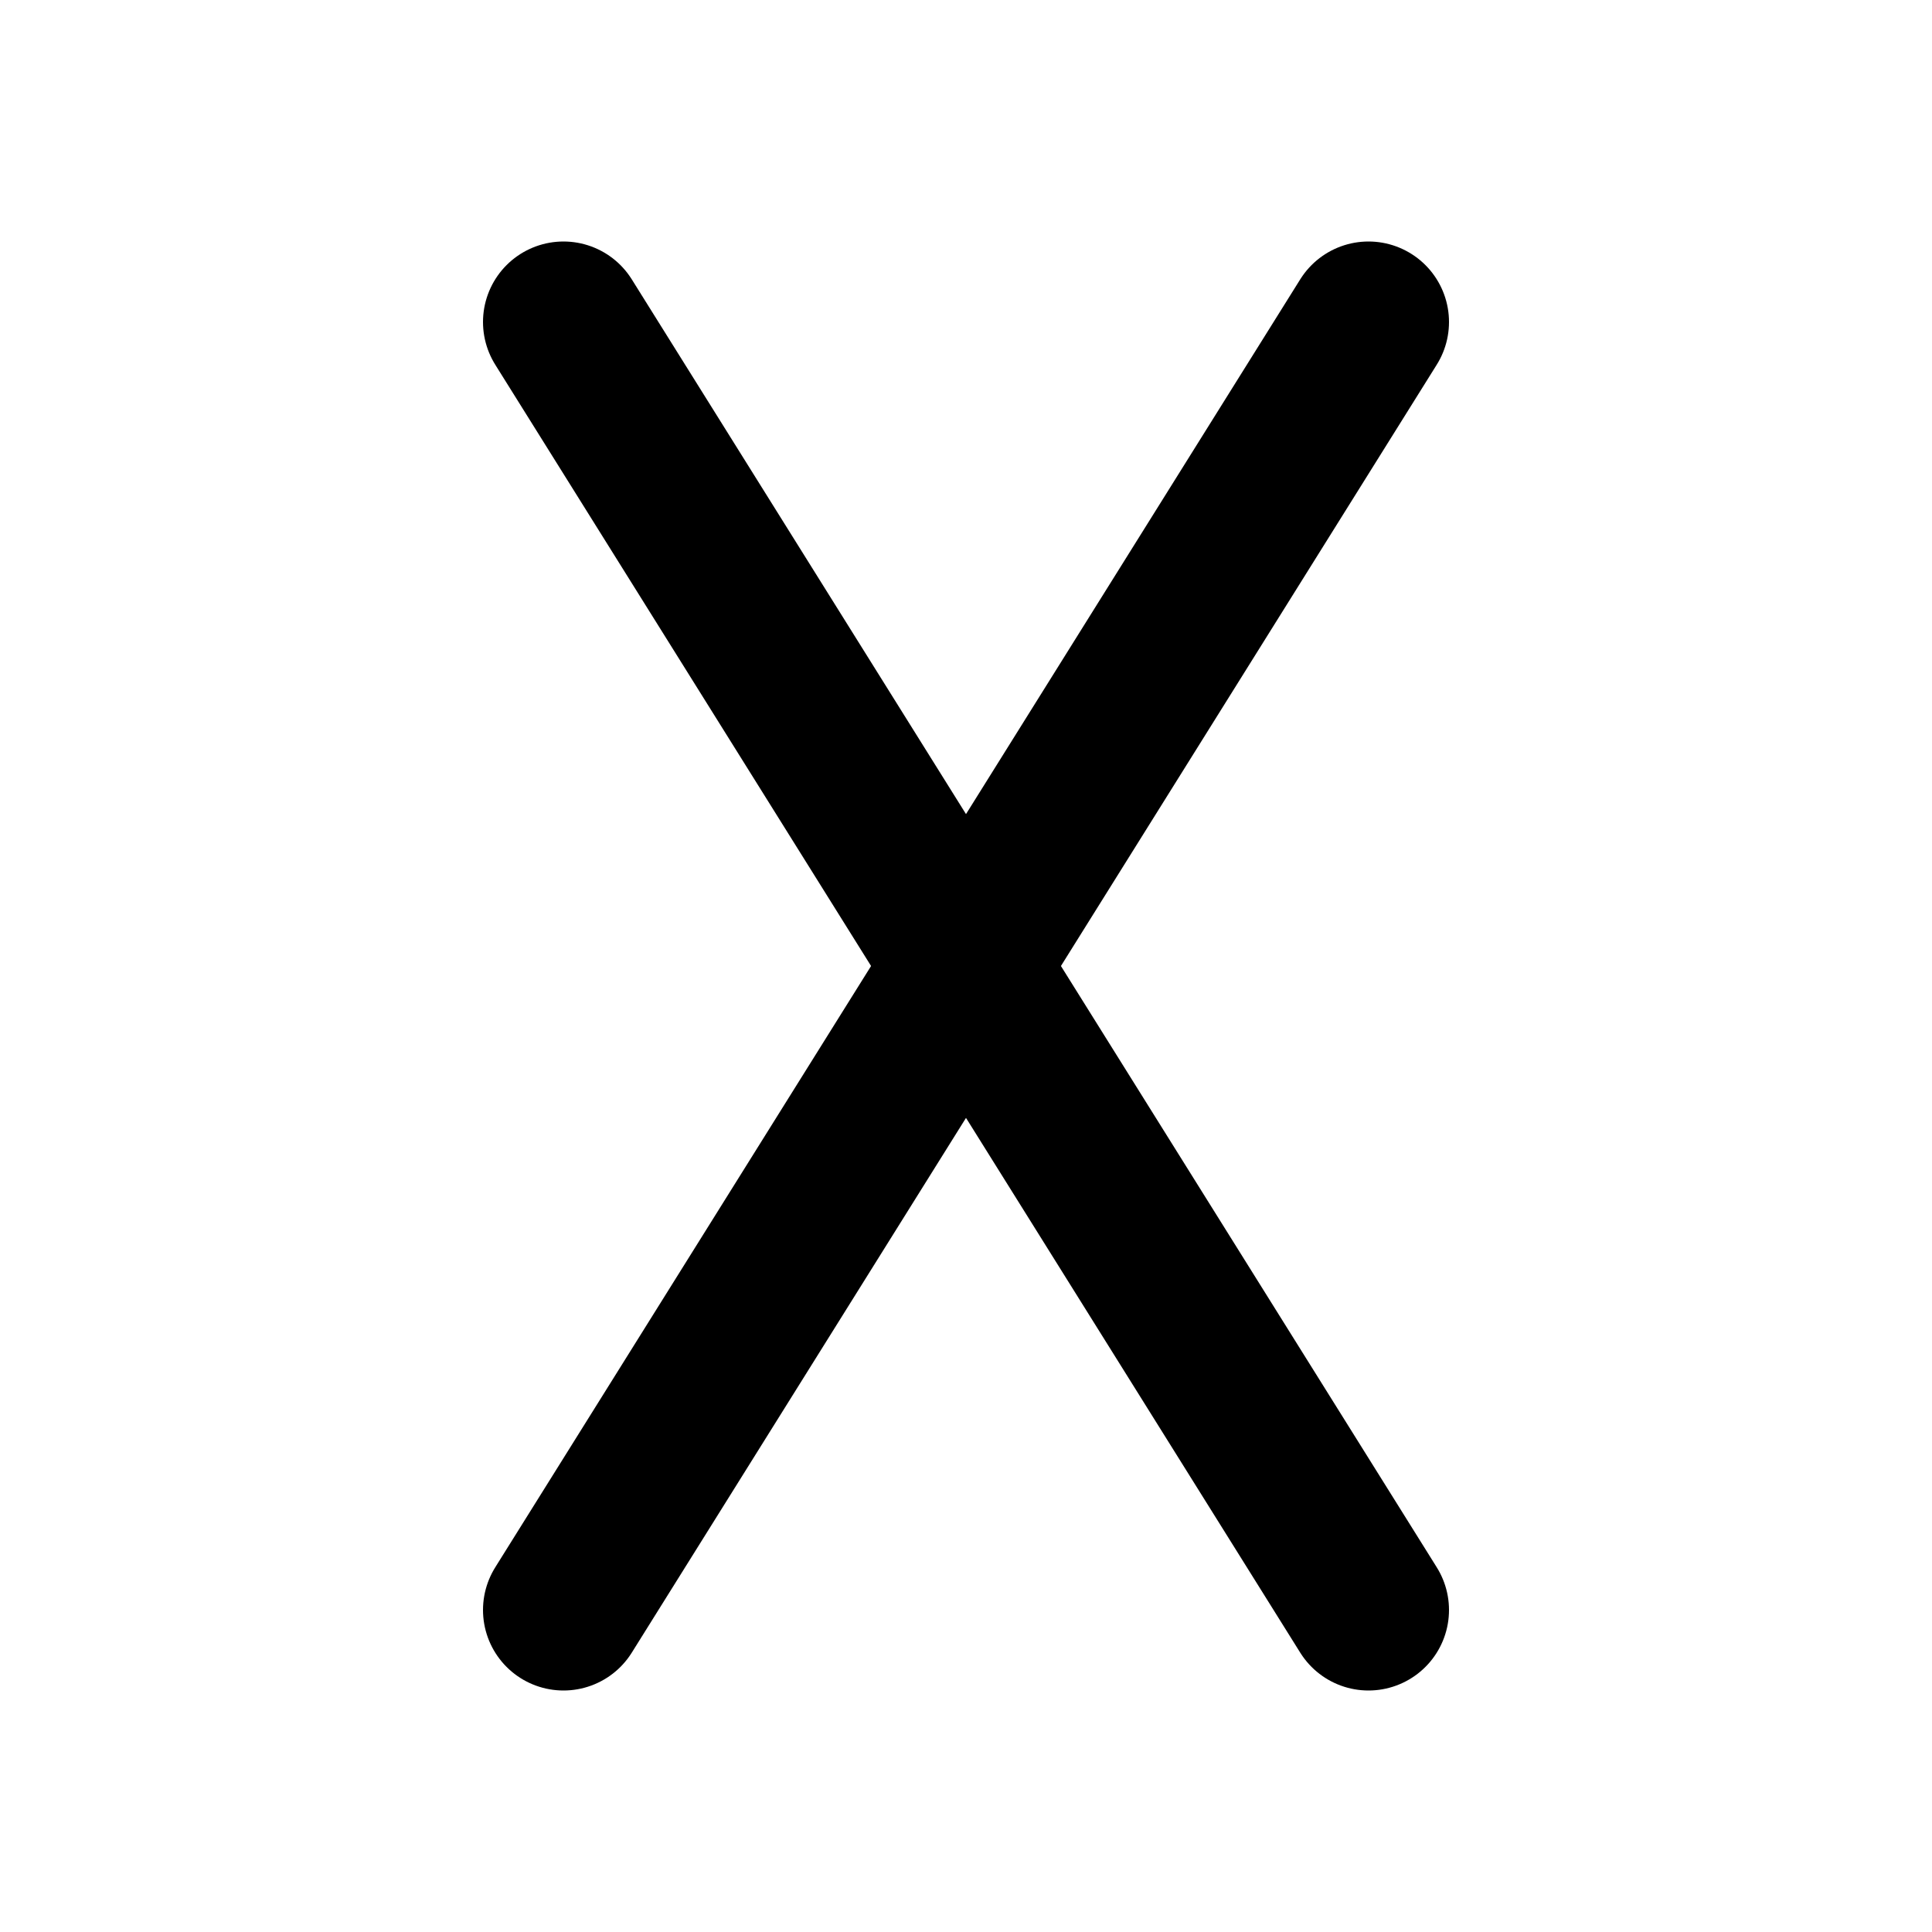 <svg xmlns="http://www.w3.org/2000/svg" class="icon icon-tabler icon-tabler-letter-x" width="24" height="24" viewBox="0 0 24 24" stroke-width="2" stroke="currentColor" fill="none" stroke-linecap="round" stroke-linejoin="round">
  <path stroke="none" d="M0 0h24v24H0z" fill="none"/>
  <line x1="7" y1="4" x2="17" y2="20" />
  <line x1="17" y1="4" x2="7" y2="20" />
</svg>


